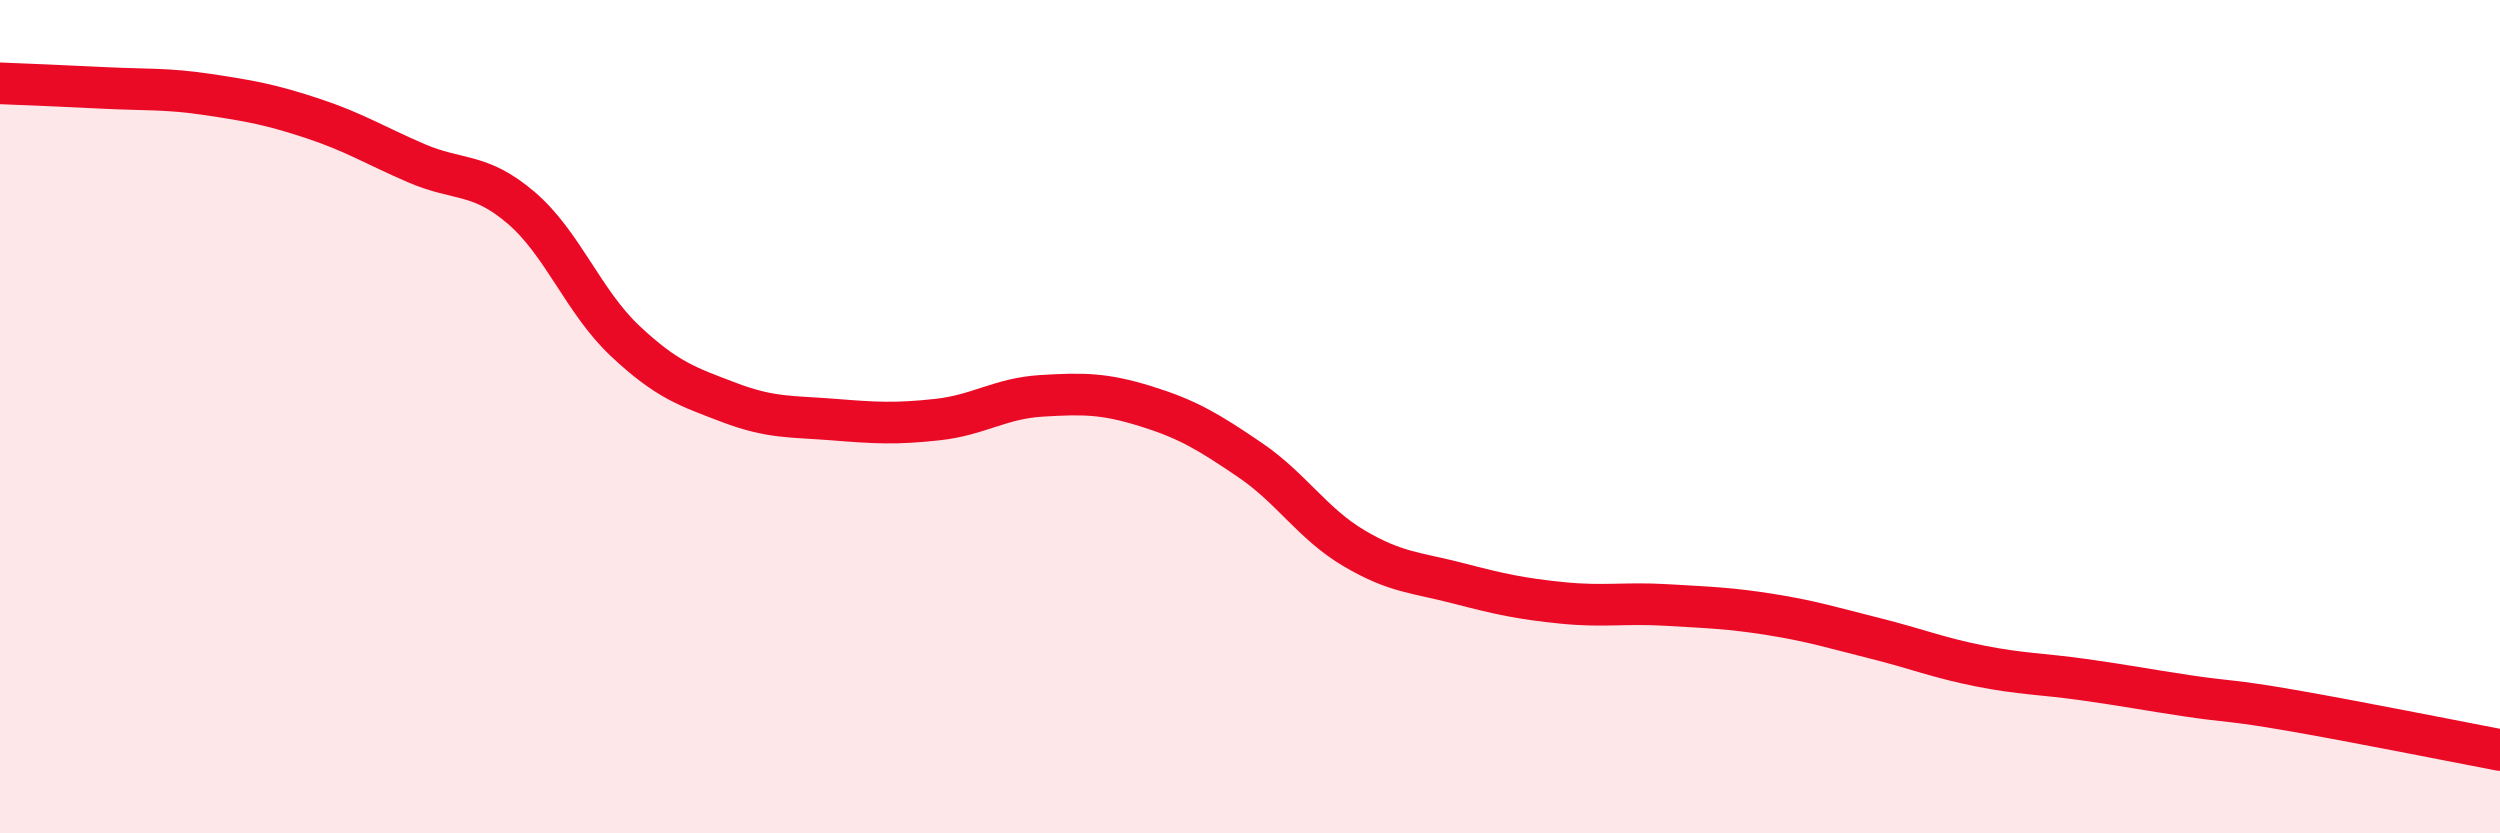 
    <svg width="60" height="20" viewBox="0 0 60 20" xmlns="http://www.w3.org/2000/svg">
      <path
        d="M 0,2 C 0.5,2.02 1.5,2.06 2.5,2.11 C 3.5,2.16 4,2.12 5,2.27 C 6,2.42 6.5,2.51 7.5,2.84 C 8.5,3.17 9,3.49 10,3.92 C 11,4.35 11.5,4.13 12.5,4.98 C 13.5,5.83 14,7.24 15,8.18 C 16,9.12 16.5,9.28 17.5,9.66 C 18.5,10.04 19,9.99 20,10.07 C 21,10.15 21.5,10.18 22.5,10.07 C 23.5,9.96 24,9.56 25,9.5 C 26,9.44 26.5,9.44 27.5,9.75 C 28.5,10.06 29,10.36 30,11.04 C 31,11.72 31.5,12.57 32.5,13.16 C 33.5,13.75 34,13.74 35,14 C 36,14.26 36.5,14.37 37.5,14.47 C 38.5,14.57 39,14.46 40,14.52 C 41,14.58 41.5,14.59 42.5,14.75 C 43.5,14.91 44,15.07 45,15.32 C 46,15.57 46.5,15.78 47.5,15.98 C 48.5,16.18 49,16.17 50,16.31 C 51,16.45 51.5,16.55 52.5,16.7 C 53.5,16.85 53.5,16.79 55,17.05 C 56.5,17.31 59,17.81 60,18L60 20L0 20Z"
        fill="#EB0A25"
        opacity="0.1"
        stroke-linecap="round"
        stroke-linejoin="round"
      />
      <path
        d="M 0,2 C 0.5,2.02 1.5,2.06 2.5,2.11 C 3.5,2.16 4,2.12 5,2.27 C 6,2.42 6.5,2.51 7.5,2.84 C 8.5,3.17 9,3.49 10,3.92 C 11,4.35 11.5,4.13 12.5,4.98 C 13.5,5.83 14,7.24 15,8.18 C 16,9.12 16.5,9.28 17.5,9.66 C 18.5,10.04 19,9.99 20,10.07 C 21,10.15 21.5,10.18 22.5,10.07 C 23.5,9.96 24,9.56 25,9.5 C 26,9.44 26.5,9.44 27.5,9.75 C 28.5,10.06 29,10.36 30,11.04 C 31,11.72 31.5,12.57 32.5,13.16 C 33.5,13.75 34,13.74 35,14 C 36,14.26 36.5,14.37 37.5,14.47 C 38.5,14.57 39,14.46 40,14.52 C 41,14.58 41.5,14.59 42.5,14.75 C 43.5,14.91 44,15.07 45,15.32 C 46,15.57 46.5,15.78 47.5,15.98 C 48.5,16.18 49,16.17 50,16.31 C 51,16.45 51.5,16.55 52.5,16.7 C 53.5,16.85 53.5,16.79 55,17.05 C 56.5,17.31 59,17.81 60,18"
        stroke="#EB0A25"
        stroke-width="1"
        fill="none"
        stroke-linecap="round"
        stroke-linejoin="round"
      />
    </svg>
  